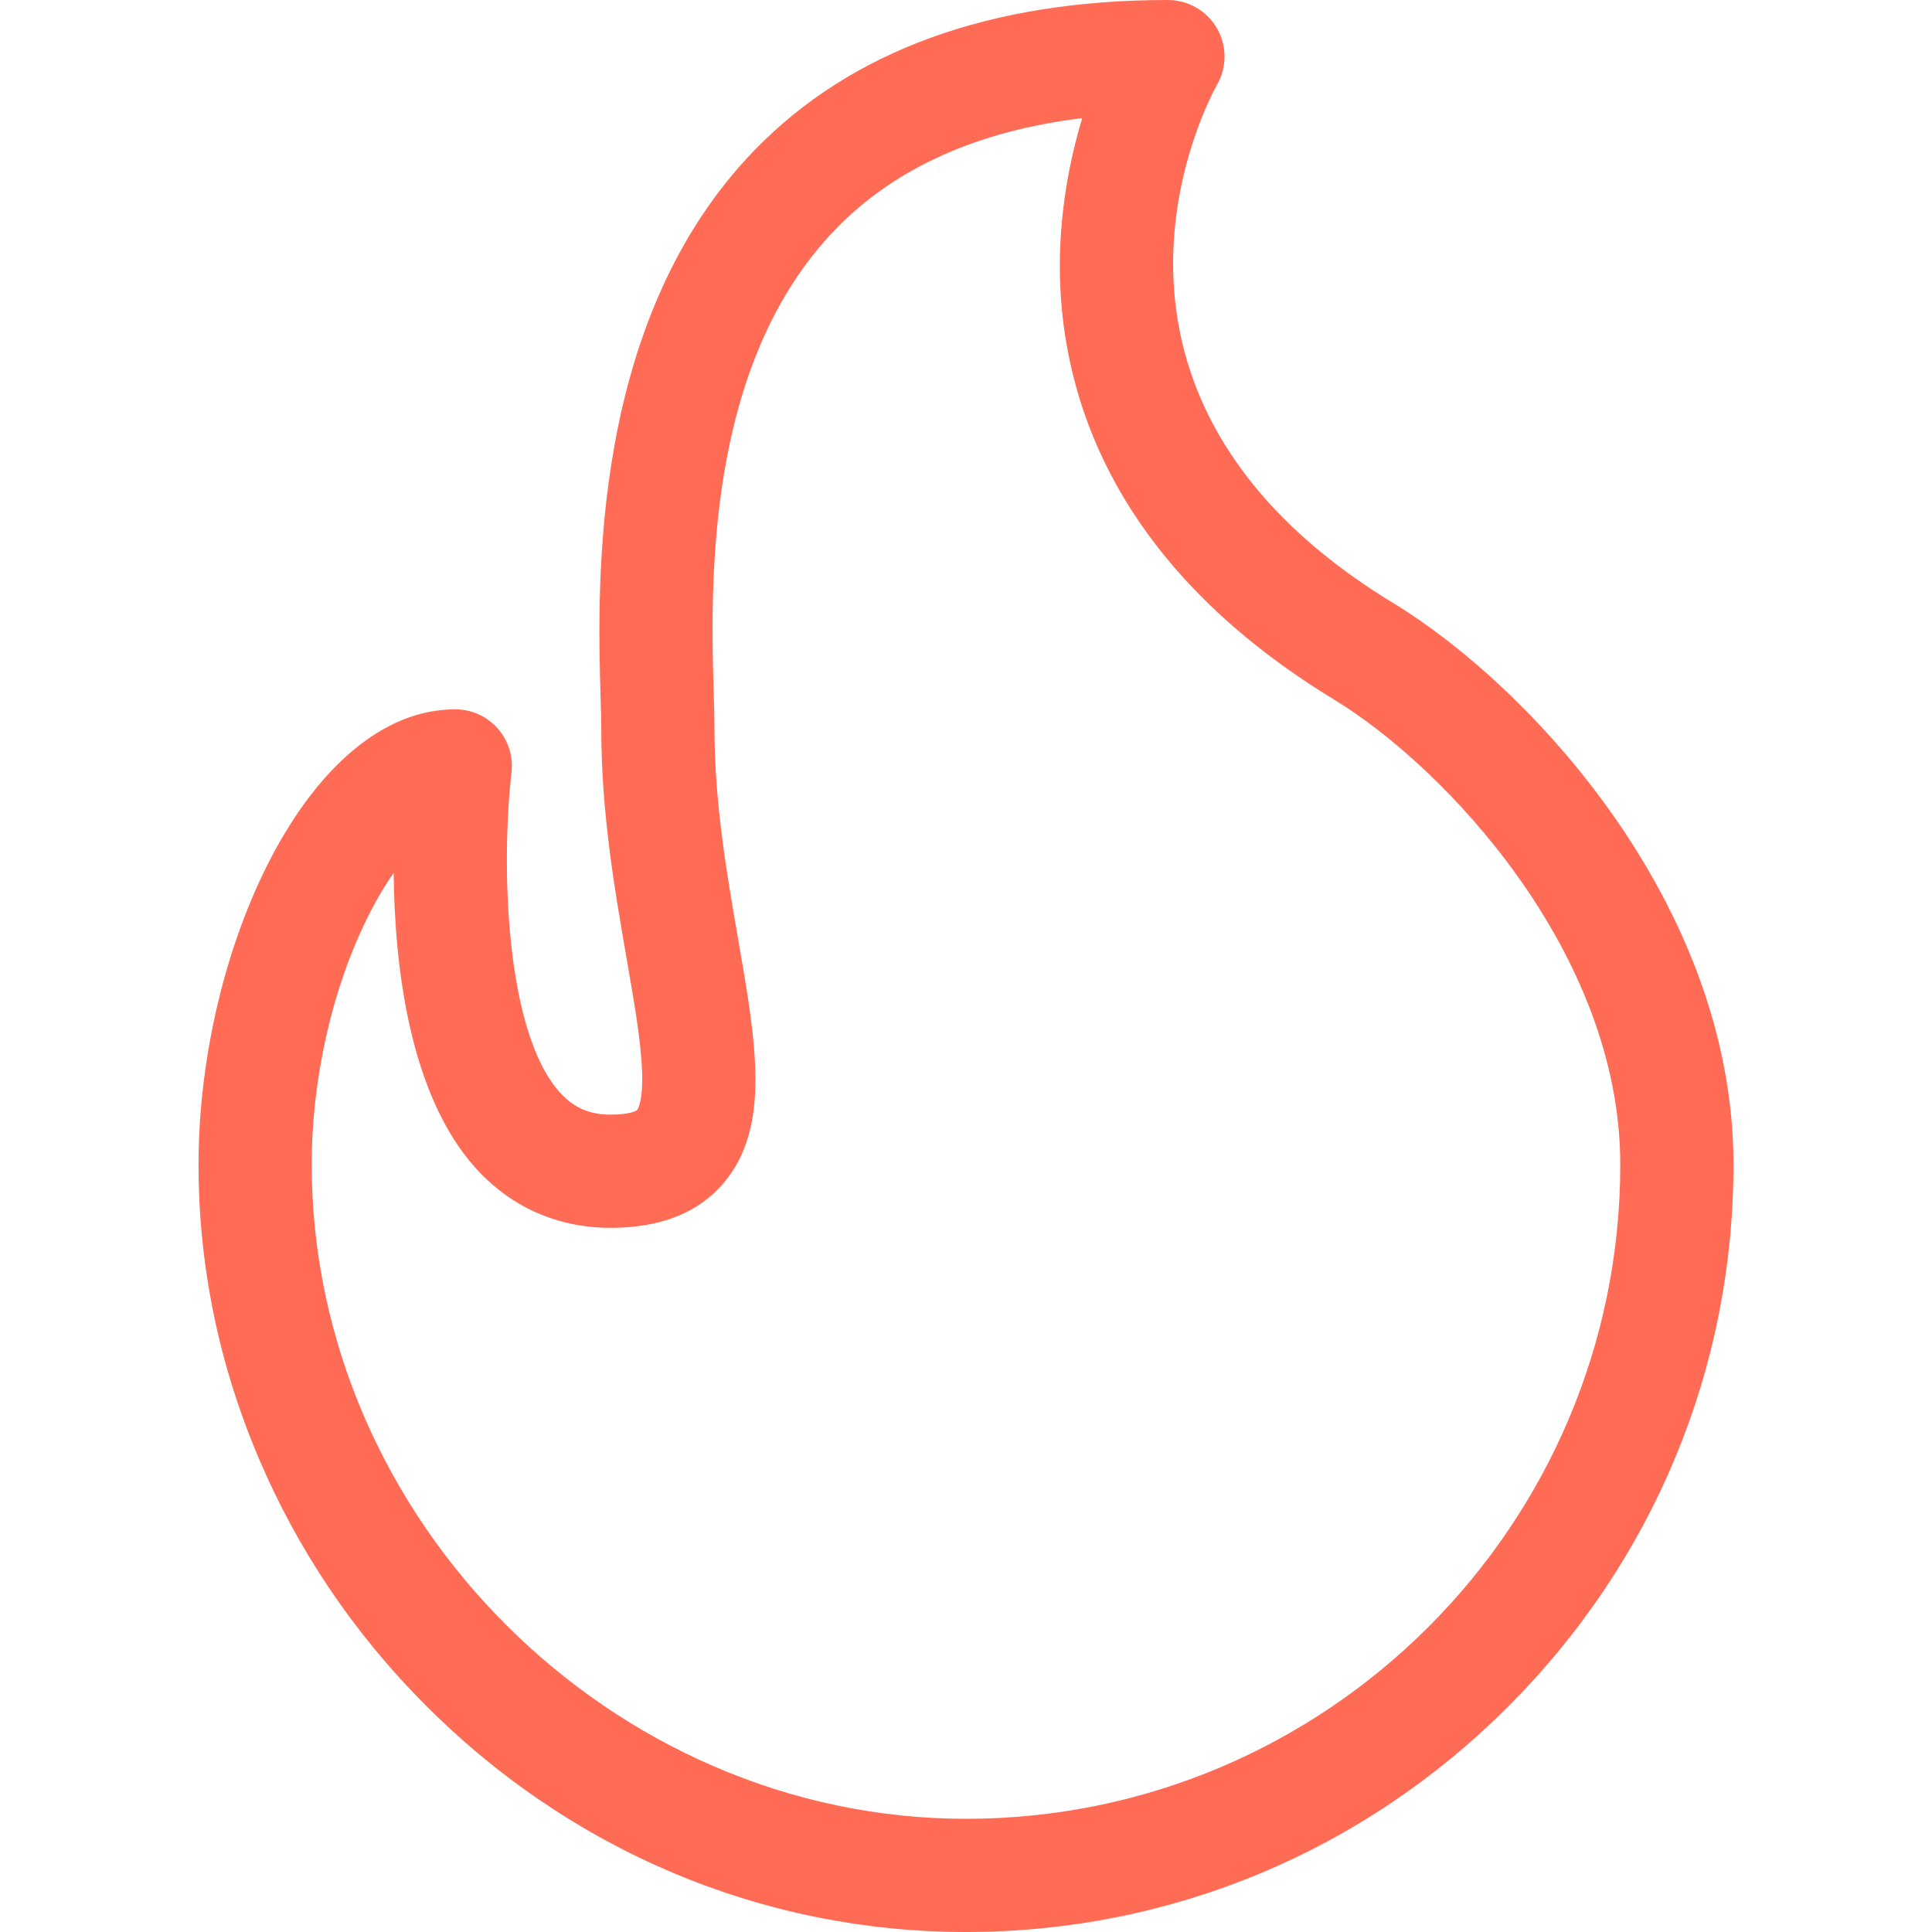 <svg width="78" height="78" viewBox="0 0 78 78" fill="none" xmlns="http://www.w3.org/2000/svg">
<path d="M56.248 24.347C42.325 15.876 48.854 3.921 49.134 3.424C49.541 2.717 49.539 1.847 49.131 1.141C48.722 0.435 47.968 0 47.153 0C39.986 0 34.374 2.036 30.473 6.052C23.806 12.915 24.116 23.595 24.247 28.156C24.262 28.661 24.275 29.098 24.275 29.422C24.275 32.808 24.818 35.934 25.297 38.693C25.606 40.47 25.873 42.005 25.921 43.212C25.971 44.504 25.735 44.8 25.725 44.812C25.692 44.852 25.411 45.001 24.654 45.001C23.789 45.001 23.152 44.718 22.587 44.085C20.382 41.612 20.229 34.86 20.651 31.187C20.727 30.539 20.522 29.89 20.088 29.403C19.654 28.916 19.033 28.638 18.381 28.638C12.448 28.638 8.015 38.34 8.015 47.015C8.015 51.093 8.835 55.088 10.453 58.889C12.017 62.563 14.247 65.879 17.082 68.745C22.985 74.713 30.769 78 38.999 78C47.263 78 55.044 74.76 60.911 68.876C66.763 63.008 69.985 55.244 69.985 47.015C69.985 36.515 61.77 27.706 56.248 24.347ZM38.999 73.43C24.681 73.43 12.585 61.333 12.585 47.015C12.585 43.533 13.416 39.878 14.865 36.987C15.203 36.312 15.55 35.732 15.893 35.244C15.931 39.014 16.529 44.154 19.172 47.123C20.599 48.724 22.494 49.571 24.654 49.571C26.671 49.571 28.209 48.959 29.223 47.754C31.119 45.499 30.537 42.15 29.8 37.91C29.353 35.334 28.845 32.414 28.845 29.422C28.845 29.031 28.832 28.564 28.816 28.023C28.691 23.703 28.431 14.713 33.751 9.237C36.139 6.778 39.474 5.282 43.692 4.77C43.216 6.351 42.805 8.359 42.789 10.606C42.755 15.559 44.649 22.64 53.872 28.251C58.335 30.966 65.415 38.461 65.415 47.015C65.415 61.58 53.565 73.43 38.999 73.43Z" fill="#FF6B54"/>
</svg>
